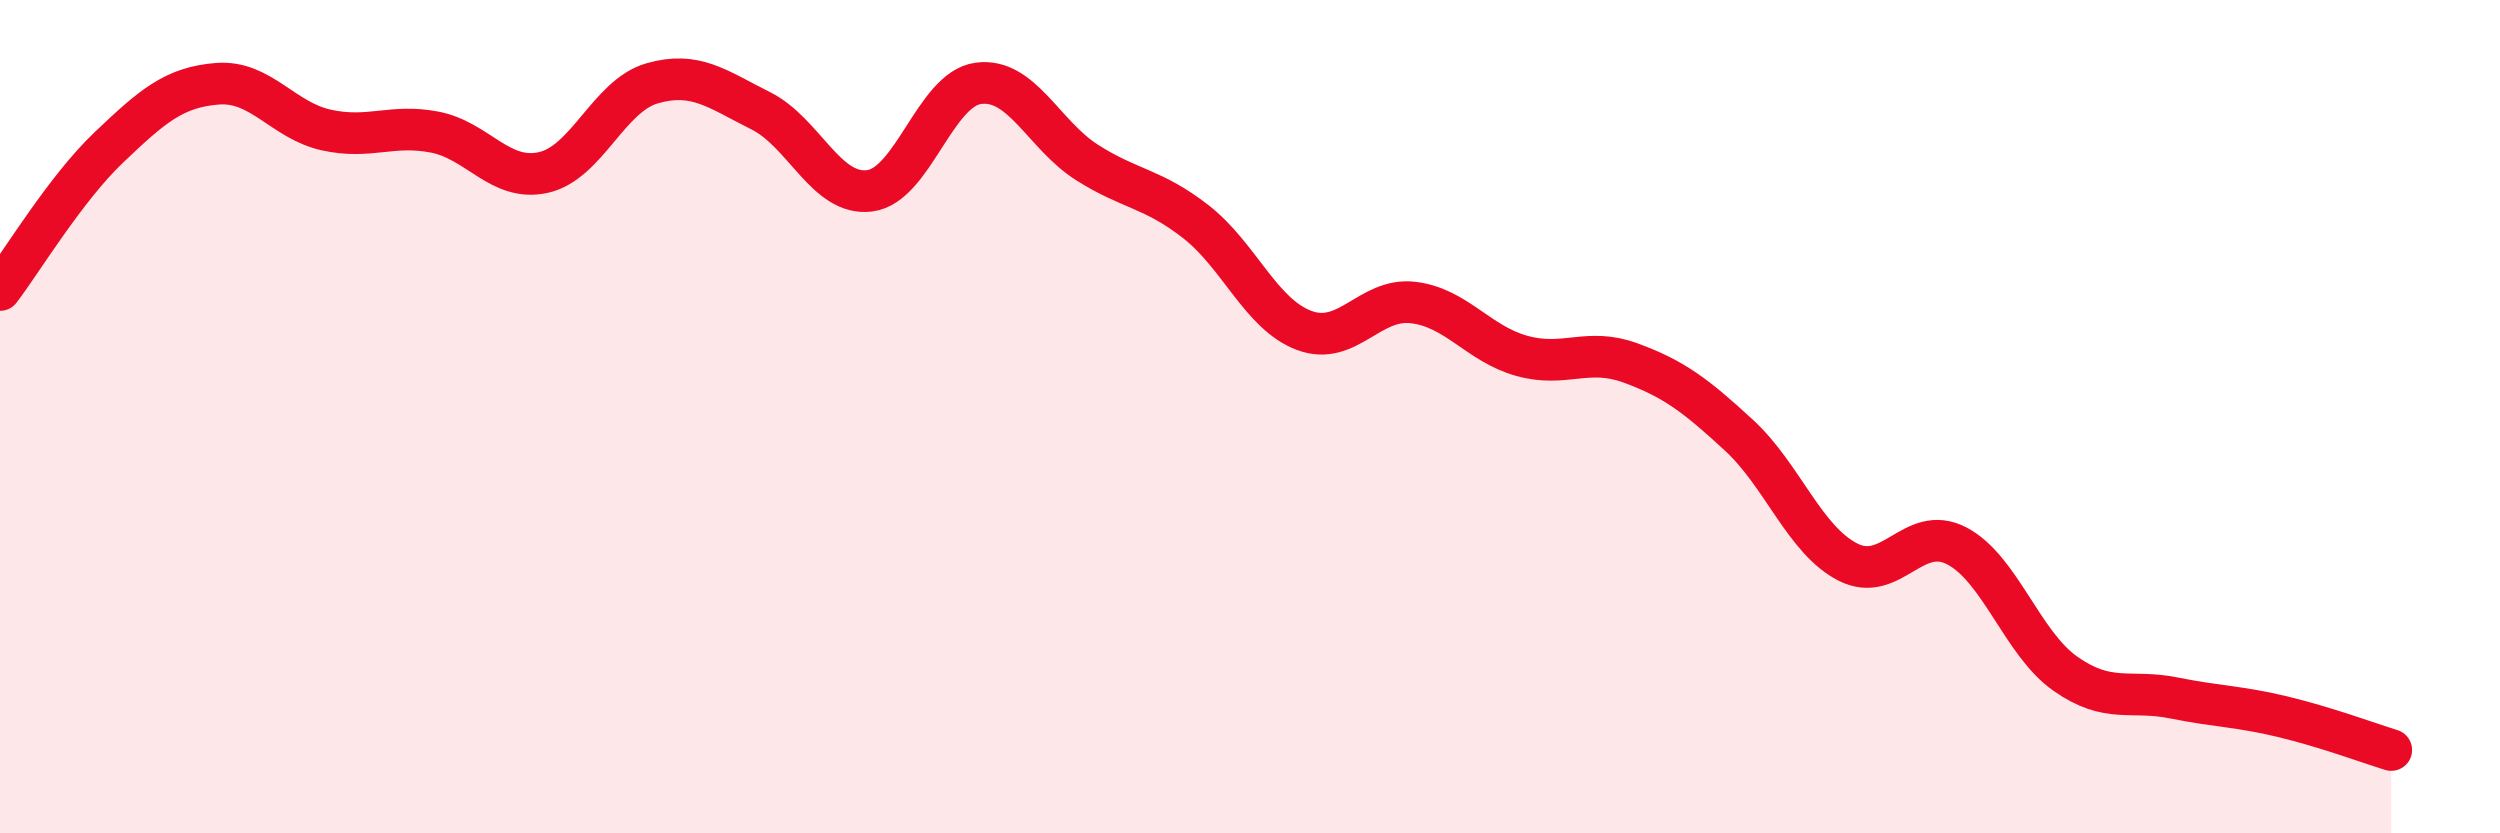 
    <svg width="60" height="20" viewBox="0 0 60 20" xmlns="http://www.w3.org/2000/svg">
      <path
        d="M 0,6.96 C 0.52,6.28 1.57,4.53 2.61,3.54 C 3.65,2.55 4.18,2.09 5.22,2.01 C 6.26,1.93 6.79,2.89 7.83,3.12 C 8.87,3.35 9.39,2.97 10.43,3.17 C 11.47,3.37 12,4.37 13.04,4.14 C 14.08,3.91 14.61,2.3 15.65,2 C 16.69,1.7 17.22,2.14 18.26,2.66 C 19.3,3.18 19.83,4.71 20.87,4.58 C 21.91,4.45 22.44,2.14 23.48,2 C 24.52,1.86 25.05,3.24 26.09,3.9 C 27.13,4.56 27.66,4.51 28.7,5.32 C 29.74,6.13 30.26,7.54 31.3,7.93 C 32.34,8.32 32.87,7.14 33.91,7.26 C 34.95,7.38 35.48,8.25 36.52,8.54 C 37.56,8.83 38.09,8.33 39.13,8.71 C 40.17,9.09 40.7,9.49 41.74,10.45 C 42.78,11.41 43.31,12.96 44.35,13.49 C 45.39,14.02 45.92,12.56 46.96,13.1 C 48,13.64 48.53,15.44 49.57,16.17 C 50.61,16.9 51.13,16.54 52.17,16.75 C 53.21,16.96 53.74,16.95 54.78,17.2 C 55.82,17.45 56.87,17.84 57.39,18L57.39 20L0 20Z"
        fill="#EB0A25"
        opacity="0.1"
        stroke-linecap="round"
        stroke-linejoin="round"
      />
      <path
        d="M 0,6.96 C 0.52,6.28 1.57,4.53 2.61,3.54 C 3.65,2.55 4.18,2.09 5.22,2.01 C 6.26,1.93 6.79,2.89 7.83,3.12 C 8.87,3.35 9.39,2.97 10.43,3.17 C 11.47,3.37 12,4.37 13.04,4.14 C 14.08,3.91 14.61,2.3 15.65,2 C 16.69,1.7 17.22,2.14 18.26,2.66 C 19.3,3.18 19.83,4.71 20.87,4.58 C 21.91,4.45 22.44,2.14 23.48,2 C 24.52,1.86 25.05,3.24 26.09,3.9 C 27.13,4.56 27.66,4.51 28.7,5.32 C 29.74,6.13 30.26,7.54 31.3,7.93 C 32.34,8.32 32.87,7.14 33.91,7.26 C 34.95,7.38 35.48,8.25 36.52,8.54 C 37.56,8.83 38.09,8.33 39.13,8.71 C 40.17,9.09 40.7,9.49 41.74,10.45 C 42.78,11.41 43.31,12.96 44.35,13.49 C 45.39,14.02 45.92,12.56 46.96,13.1 C 48,13.64 48.53,15.44 49.57,16.17 C 50.61,16.9 51.13,16.54 52.17,16.75 C 53.21,16.96 53.74,16.95 54.78,17.2 C 55.82,17.45 56.87,17.84 57.39,18"
        stroke="#EB0A25"
        stroke-width="1"
        fill="none"
        stroke-linecap="round"
        stroke-linejoin="round"
      />
    </svg>
  